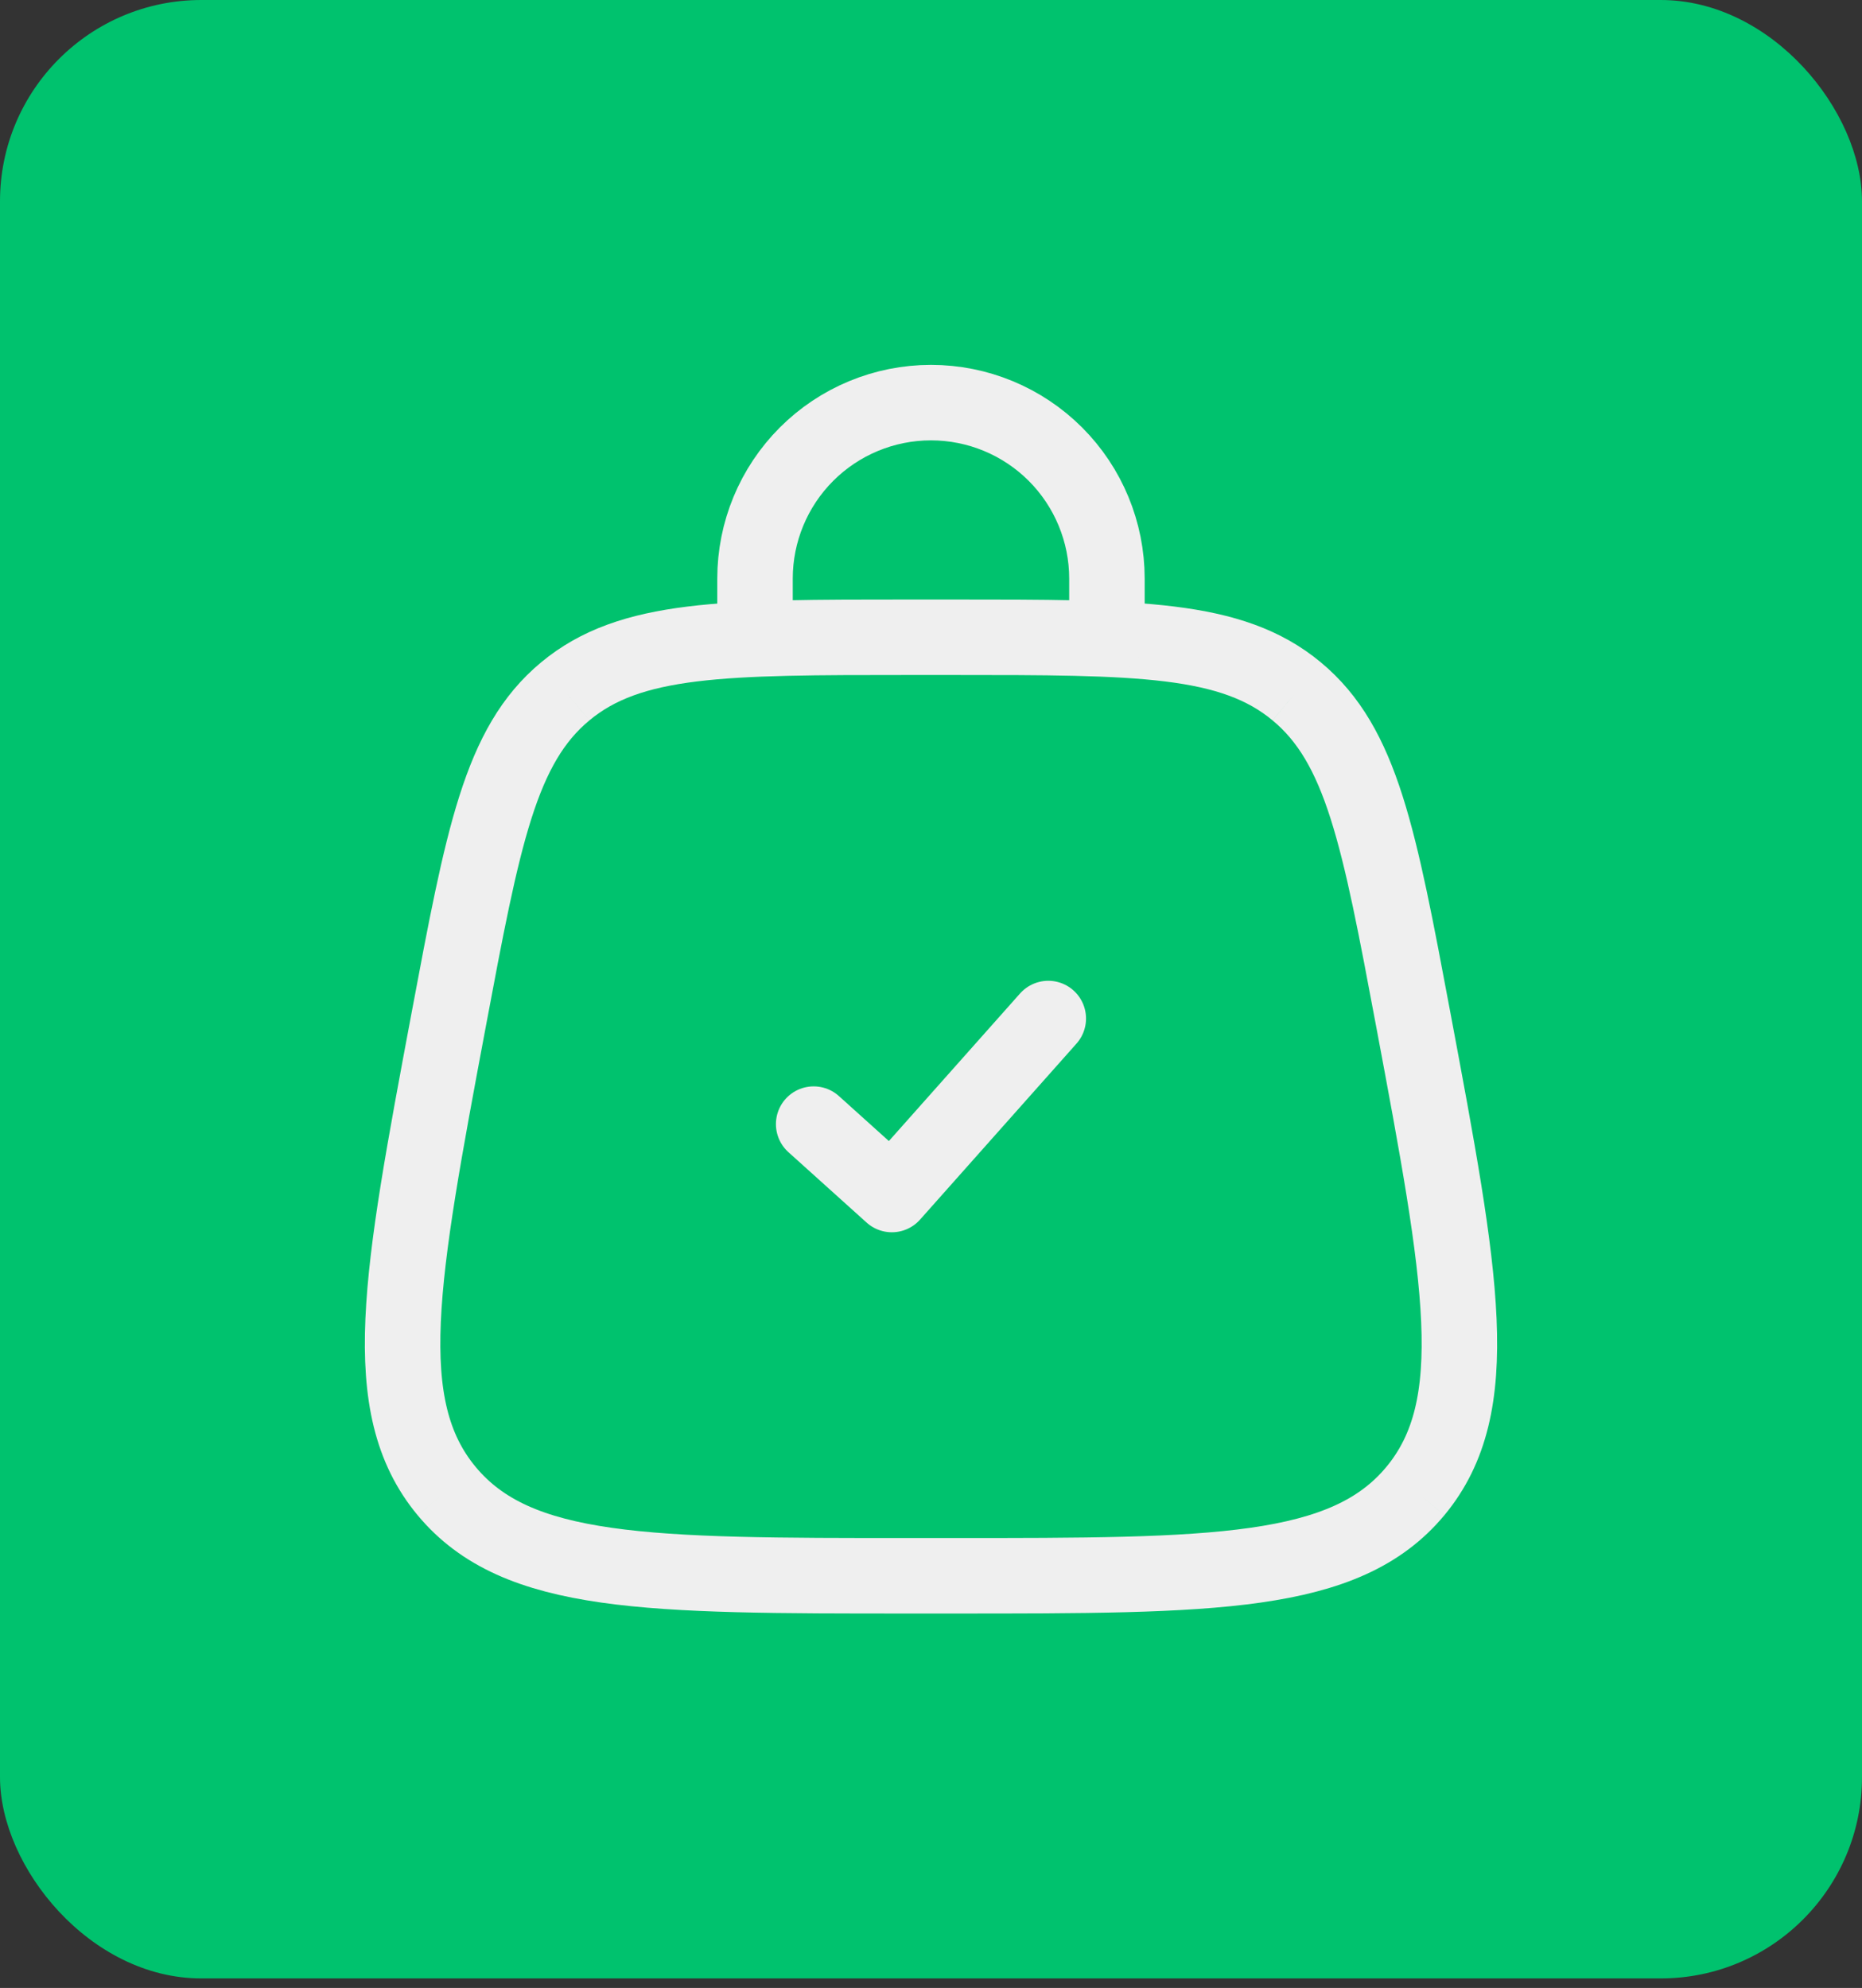 <svg width="74" height="79" viewBox="0 0 74 79" fill="none" xmlns="http://www.w3.org/2000/svg">
<rect x="0" y="0" width="74" height="79" fill="#333333" stroke="none"/>
<rect width="74" height="78.622" rx="8" fill="#00C26E"/>
<path d="M17.749 59.253C20.546 62.621 25.749 62.621 36.16 62.621H37.838C48.249 62.621 53.454 62.621 56.251 59.253M17.749 59.253C14.951 55.882 15.912 50.768 17.83 40.535C19.194 33.262 19.875 29.623 22.465 27.474M56.251 59.253C59.048 55.882 58.088 50.768 56.17 40.535C54.806 33.262 54.123 29.623 51.533 27.474M51.533 27.474C48.946 25.324 45.242 25.324 37.84 25.324H36.157C28.756 25.324 25.054 25.324 22.465 27.474" stroke="#EFEFEF" stroke-width="3"/>
<path d="M32.337 44.672L35.444 47.47L41.661 40.476" stroke="#EFEFEF" stroke-width="3" stroke-linecap="round" stroke-linejoin="round"/>
<path d="M30.006 25.324V22.993C30.006 21.139 30.742 19.36 32.054 18.048C33.365 16.737 35.144 16 36.999 16C38.853 16 40.632 16.737 41.944 18.048C43.255 19.36 43.992 21.139 43.992 22.993V25.324" stroke="#EFEFEF" stroke-width="3" stroke-linecap="round"/>
</svg>
